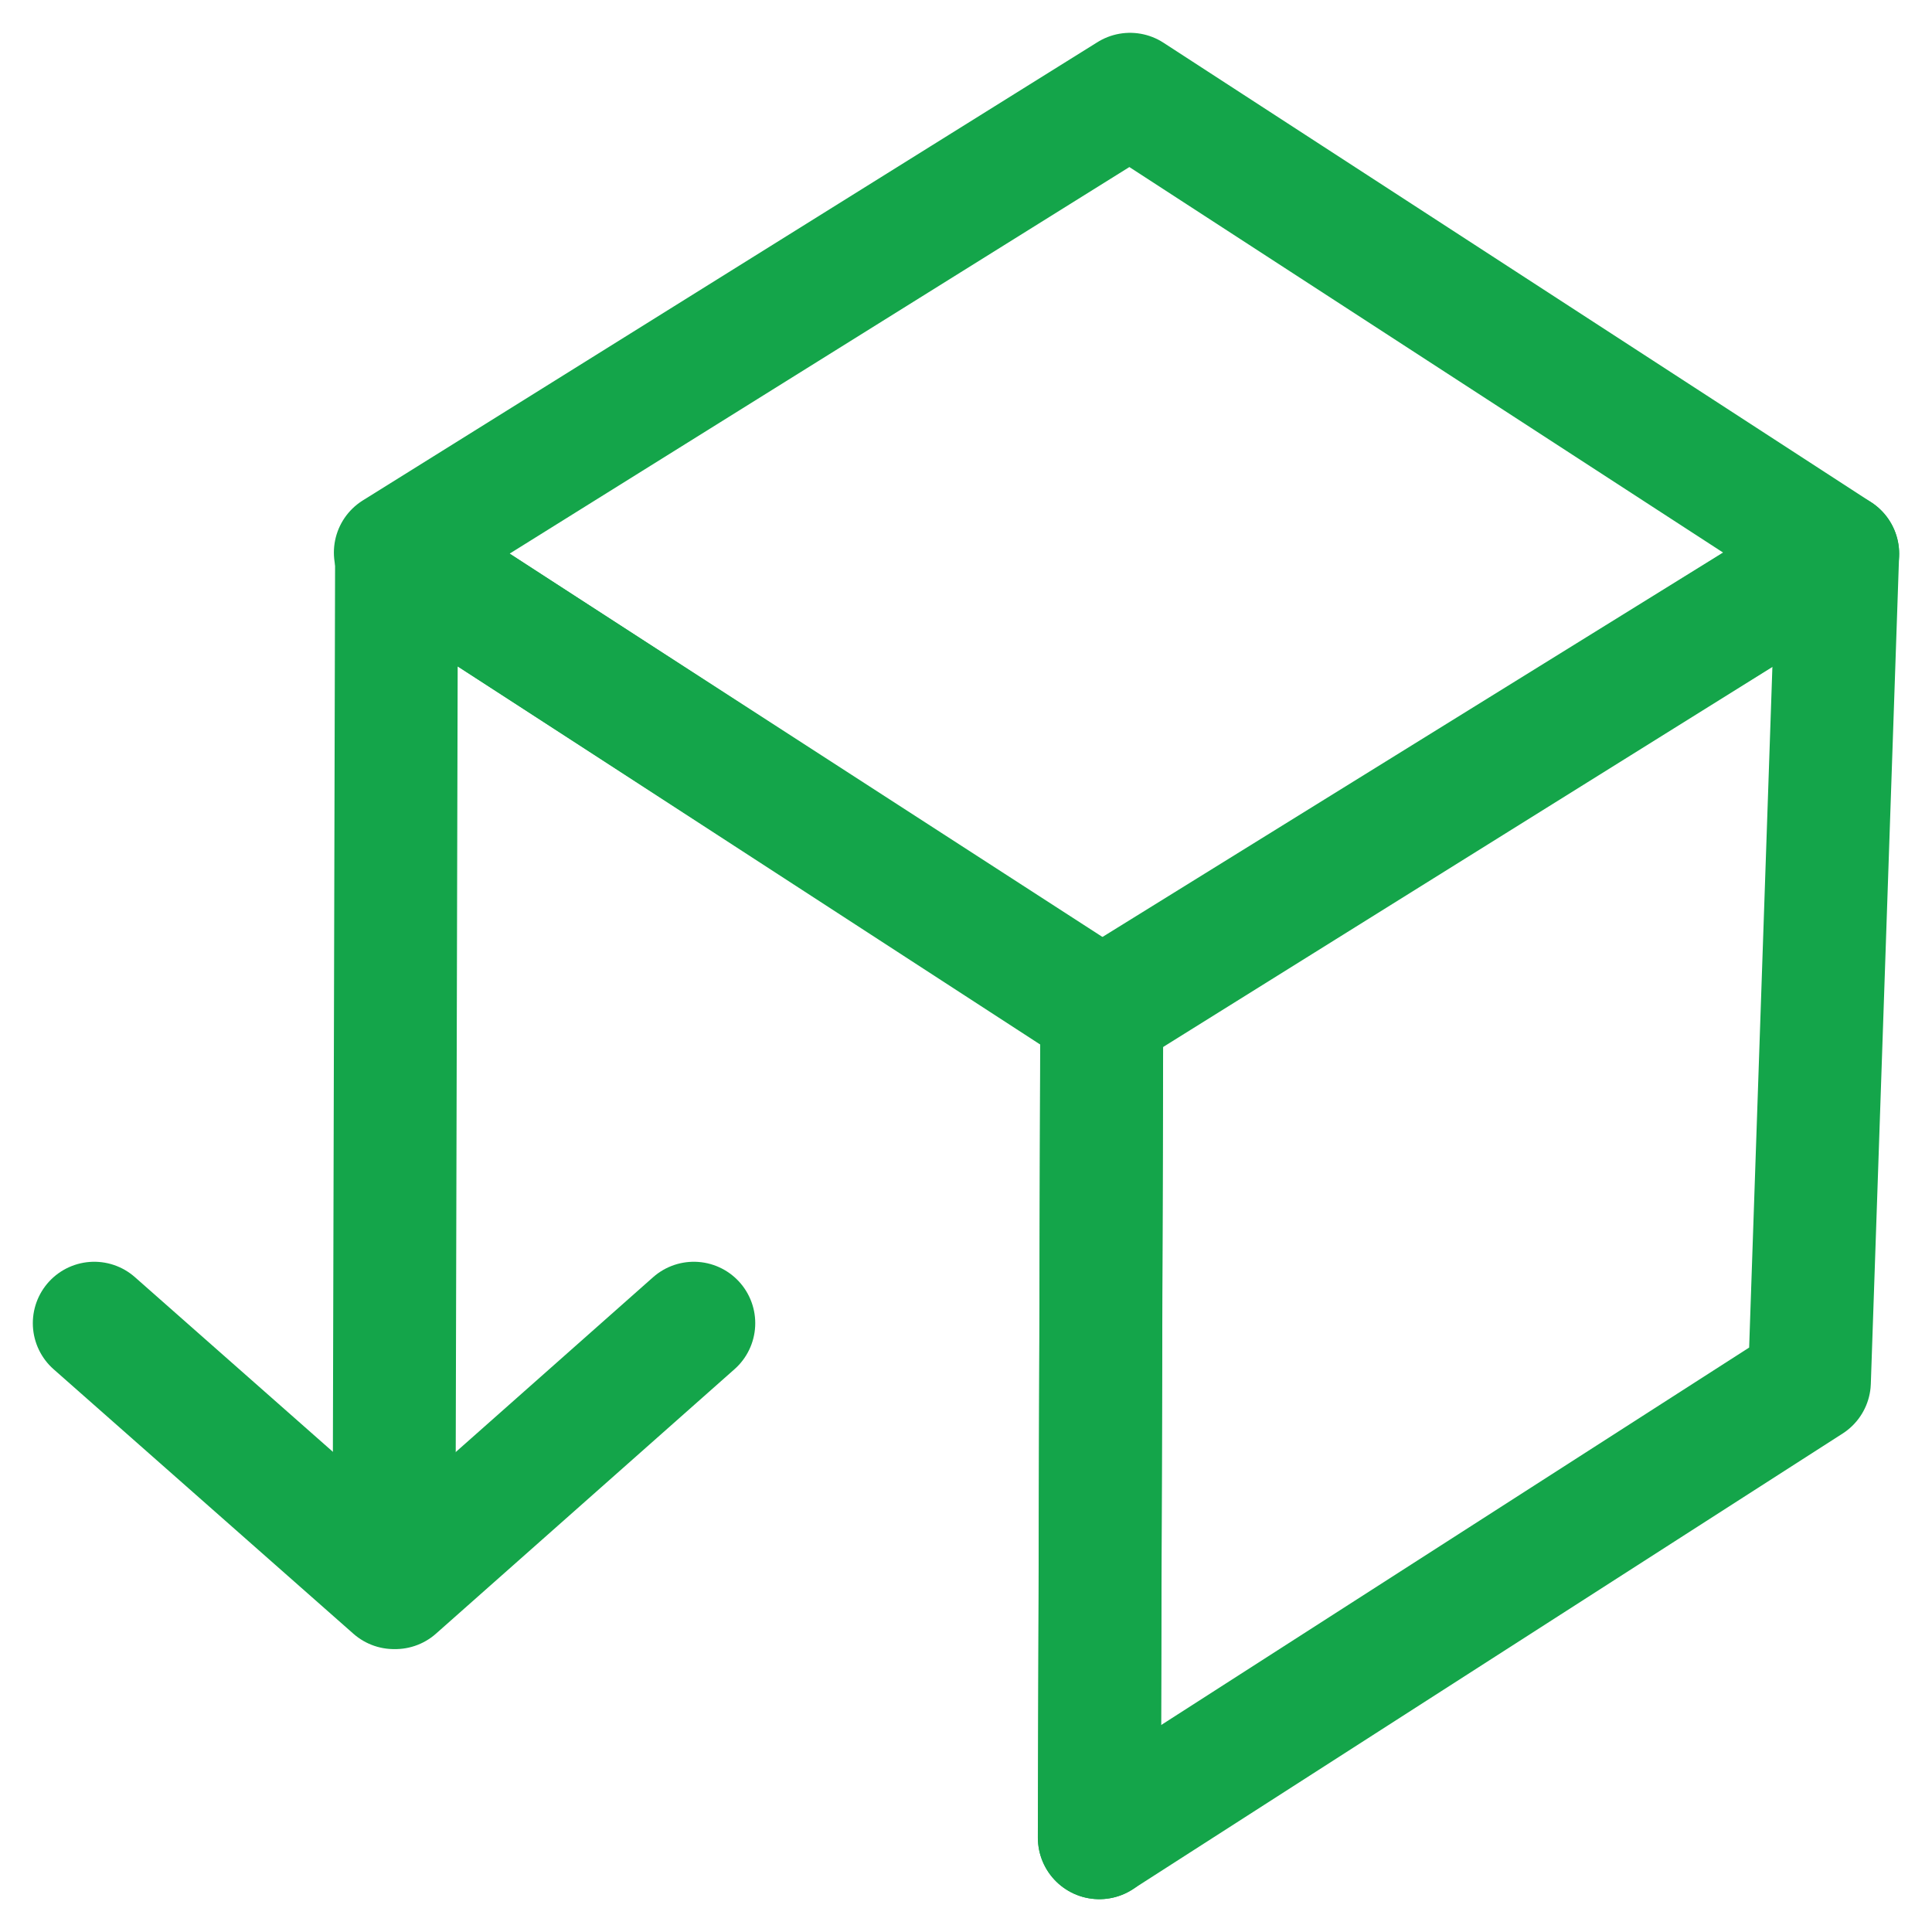 <svg width="41" height="41" viewBox="0 0 41 41" fill="none" xmlns="http://www.w3.org/2000/svg">
<path d="M23.981 2L8.389 11.726L23.408 21.478L39 11.752L23.981 2Z" stroke="#14A54A" stroke-width="2.607" stroke-linecap="round" stroke-linejoin="round"/>
<path d="M23.33 39L23.382 21.427L8.415 11.752L8.363 32.778" stroke="#14A54A" stroke-width="2.607" stroke-linecap="round" stroke-linejoin="round"/>
<path d="M23.38 21.427L38.999 11.752L38.399 29.325L23.328 39L23.38 21.427Z" stroke="#14A54A" stroke-width="2.607" stroke-linecap="round" stroke-linejoin="round"/>
<path d="M14.724 28.08L8.388 33.693H8.362L2 28.08" stroke="#14A54A" stroke-width="2.607" stroke-linecap="round" stroke-linejoin="round"/>
</svg>
